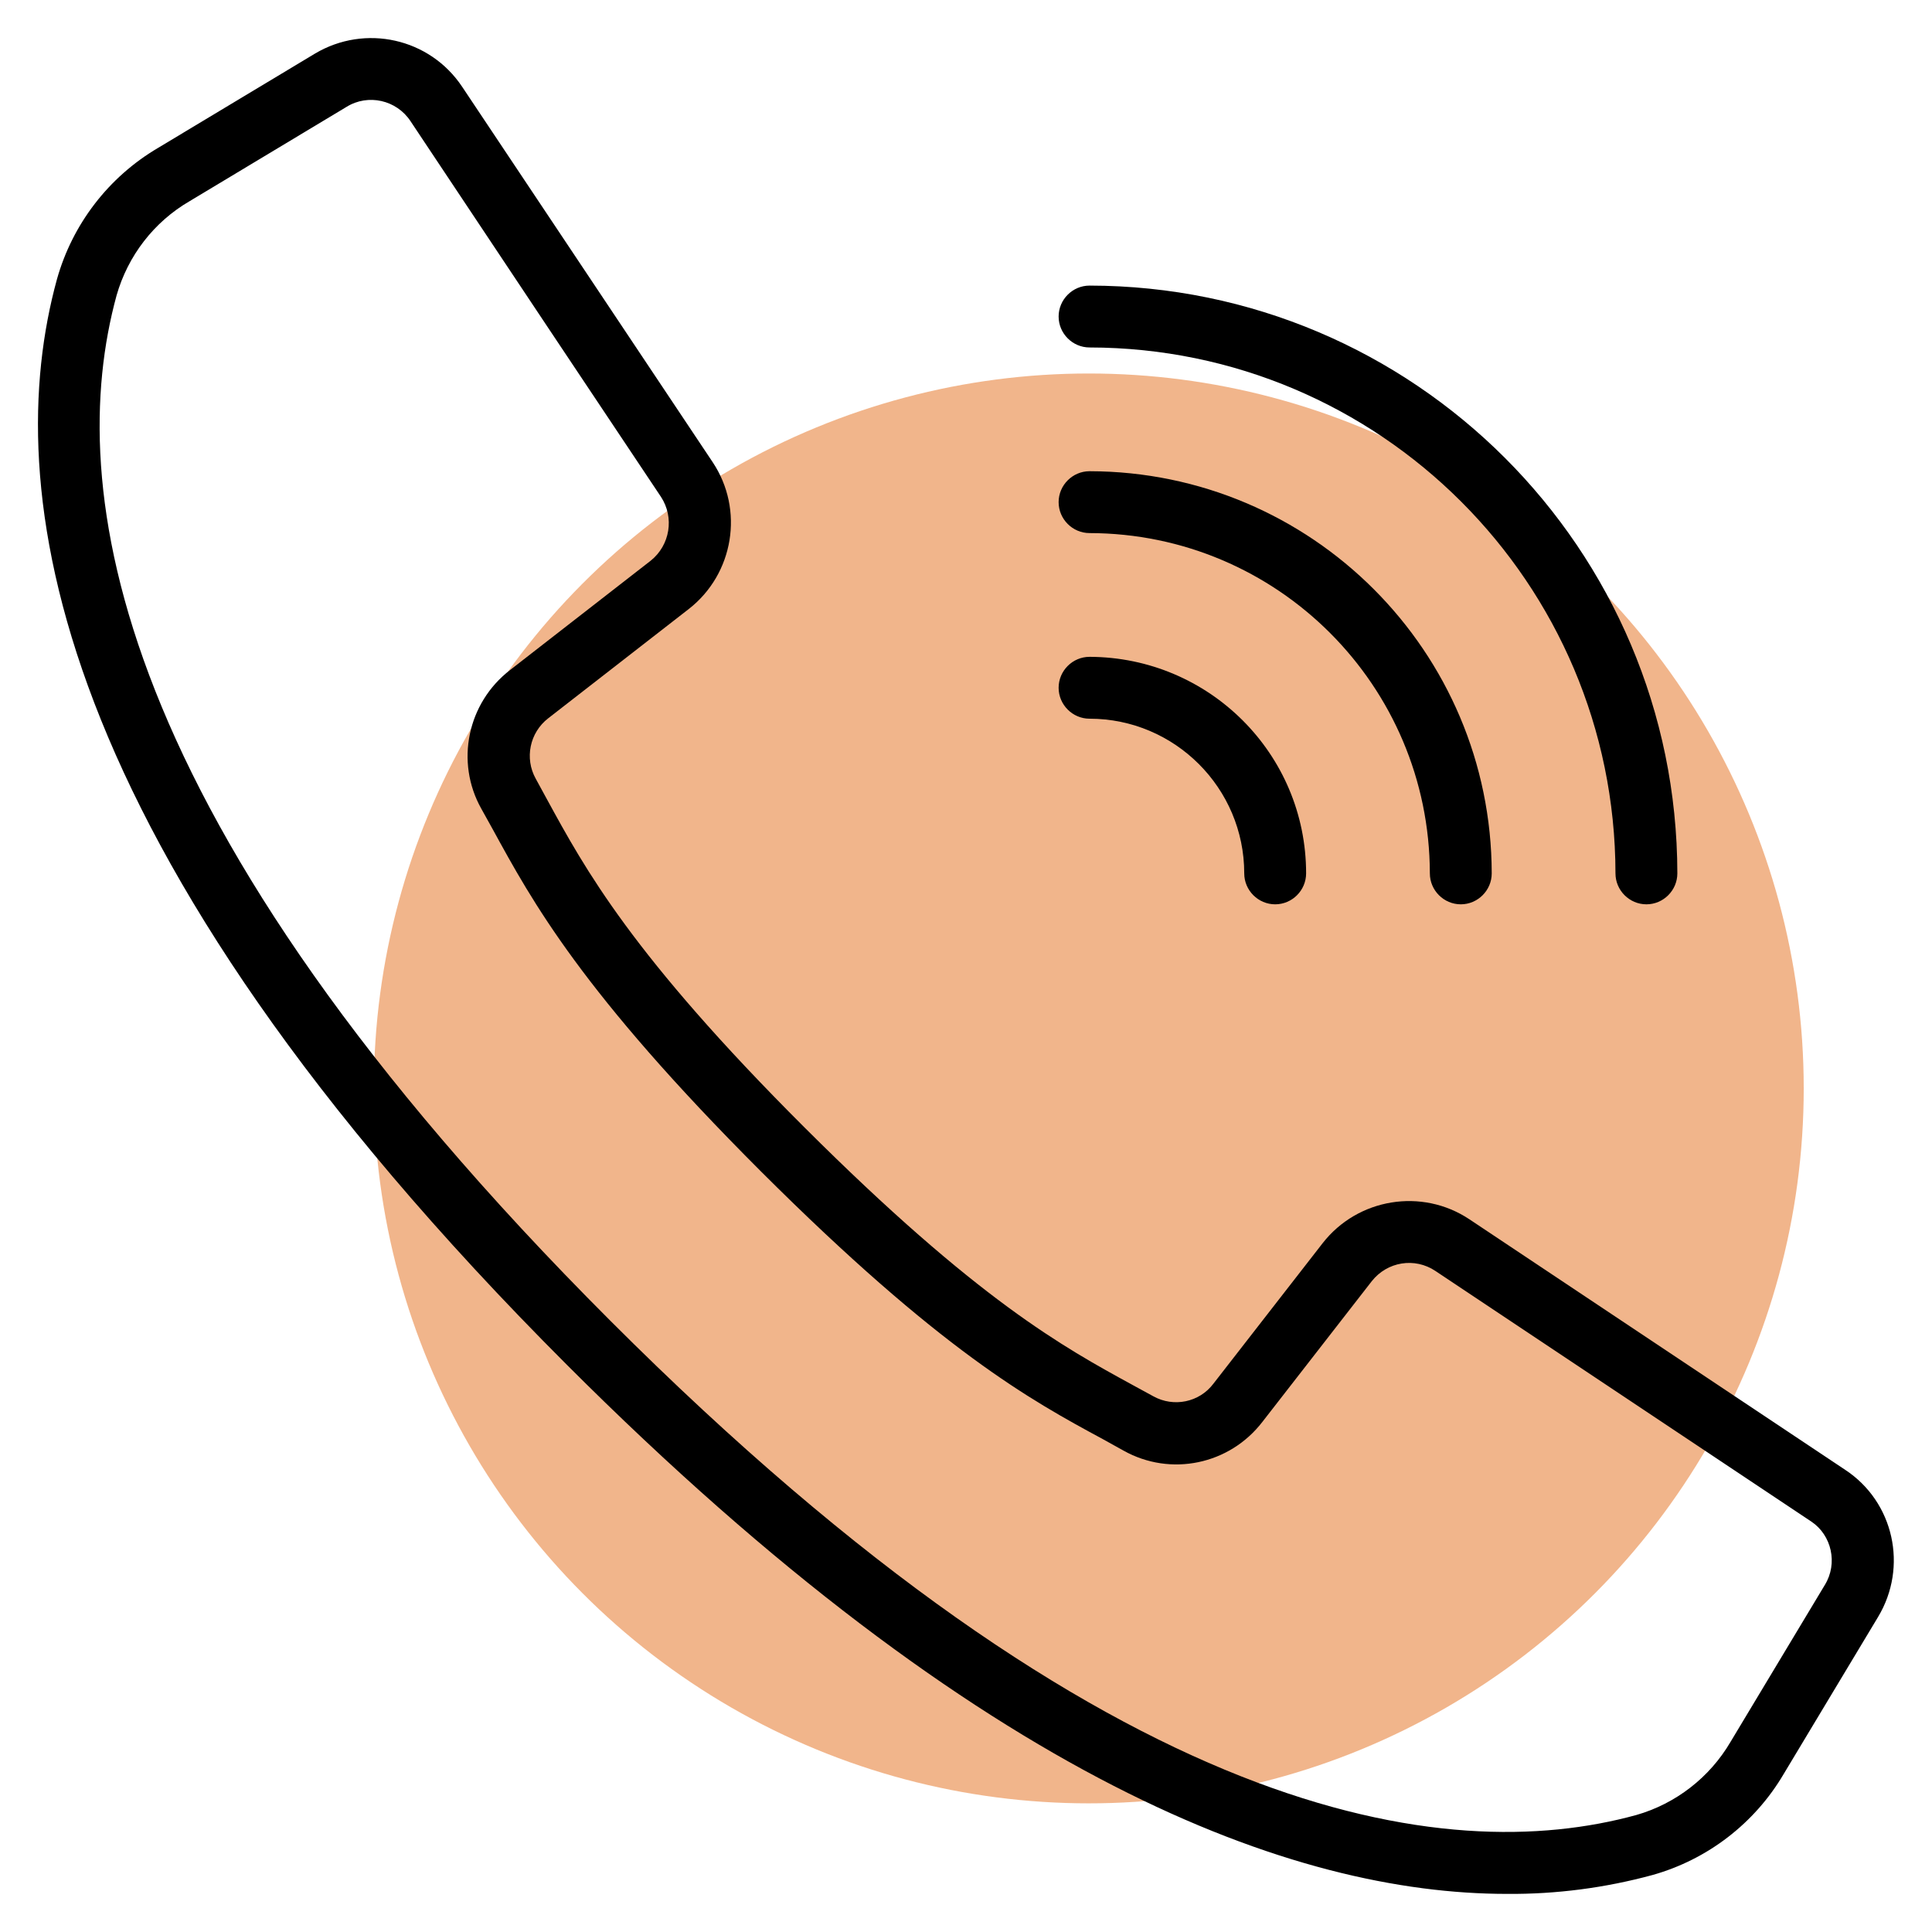 <?xml version="1.0" encoding="utf-8"?>
<!-- Generator: Adobe Illustrator 25.0.0, SVG Export Plug-In . SVG Version: 6.00 Build 0)  -->
<svg version="1.1" id="Capa_1" xmlns="http://www.w3.org/2000/svg" xmlns:xlink="http://www.w3.org/1999/xlink" x="0px" y="0px"
	 viewBox="0 0 512.1 512.1" style="enable-background:new 0 0 512.1 512.1;" xml:space="preserve">
<style type="text/css">
	.st0{opacity:0.5;fill:#E56C18;}
</style>
<circle class="st0" cx="288.6" cy="288.5" r="189.5"/>
<g transform="translate(-1 -1)">
	<g>
		<g>
			<path d="M490.1,390.6l-99.6-66.4c-12.6-8.4-29.6-5.6-38.9,6.3l-29,37.3c-3.7,4.9-10.5,6.3-15.9,3.3l-5.5-3
				c-18.3-10-41-22.4-86.9-68.2s-58.3-68.7-68.3-87l-3-5.5c-3-5.4-1.6-12.2,3.3-16l37.3-29c11.9-9.3,14.7-26.3,6.3-38.9L123.5,24
				c-8.6-12.9-25.7-16.7-39-8.8l-41.6,25C29.8,47.9,20.2,60.4,16.1,75c-15,54.6-3.7,148.9,135.2,287.8
				C261.8,473.3,344,503,400.5,503c13,0.1,26-1.6,38.5-5c14.6-4.1,27.1-13.7,34.8-26.8l25-41.6C506.8,416.3,503,399.1,490.1,390.6z
				 M484.7,421.1l-25,41.6c-5.5,9.4-14.5,16.4-25,19.4c-50.4,13.8-138.5,2.4-271.9-131S18.1,129.8,31.9,79.3
				c3-10.5,9.9-19.5,19.4-25l41.6-25c5.7-3.5,13.2-1.8,16.9,3.8l36.1,54.2l30.3,45.4c3.6,5.5,2.4,12.8-2.7,16.9l-37.3,29
				c-11.3,8.7-14.6,24.4-7.6,36.8l3,5.4c10.5,19.2,23.5,43.1,71.1,90.7c47.6,47.5,71.4,60.6,90.7,71l5.4,3c12.5,7,28.1,3.7,36.8-7.6
				l29-37.3c4.1-5.2,11.4-6.4,16.9-2.7l99.6,66.4C486.5,407.9,488.2,415.4,484.7,421.1z"/>
			<path d="M289.8,93.1c76.9,0.1,139.3,62.4,139.4,139.4c0,4.5,3.7,8.2,8.2,8.2s8.2-3.7,8.2-8.2c-0.1-86-69.8-155.7-155.8-155.8
				c-4.5,0-8.2,3.7-8.2,8.2S285.3,93.1,289.8,93.1z"/>
			<path d="M289.8,142.3c49.8,0.1,90.1,40.4,90.2,90.2c0,4.5,3.7,8.2,8.2,8.2s8.2-3.7,8.2-8.2c-0.1-58.8-47.7-106.5-106.6-106.6
				c-4.5,0-8.2,3.7-8.2,8.2S285.3,142.3,289.8,142.3z"/>
			<path d="M289.8,191.5c22.6,0,41,18.4,41,41c0,4.5,3.7,8.2,8.2,8.2s8.2-3.7,8.2-8.2c0-31.7-25.7-57.3-57.4-57.4
				c-4.5,0-8.2,3.7-8.2,8.2S285.3,191.5,289.8,191.5z"/>
		</g>
	</g>
</g>
</svg>

